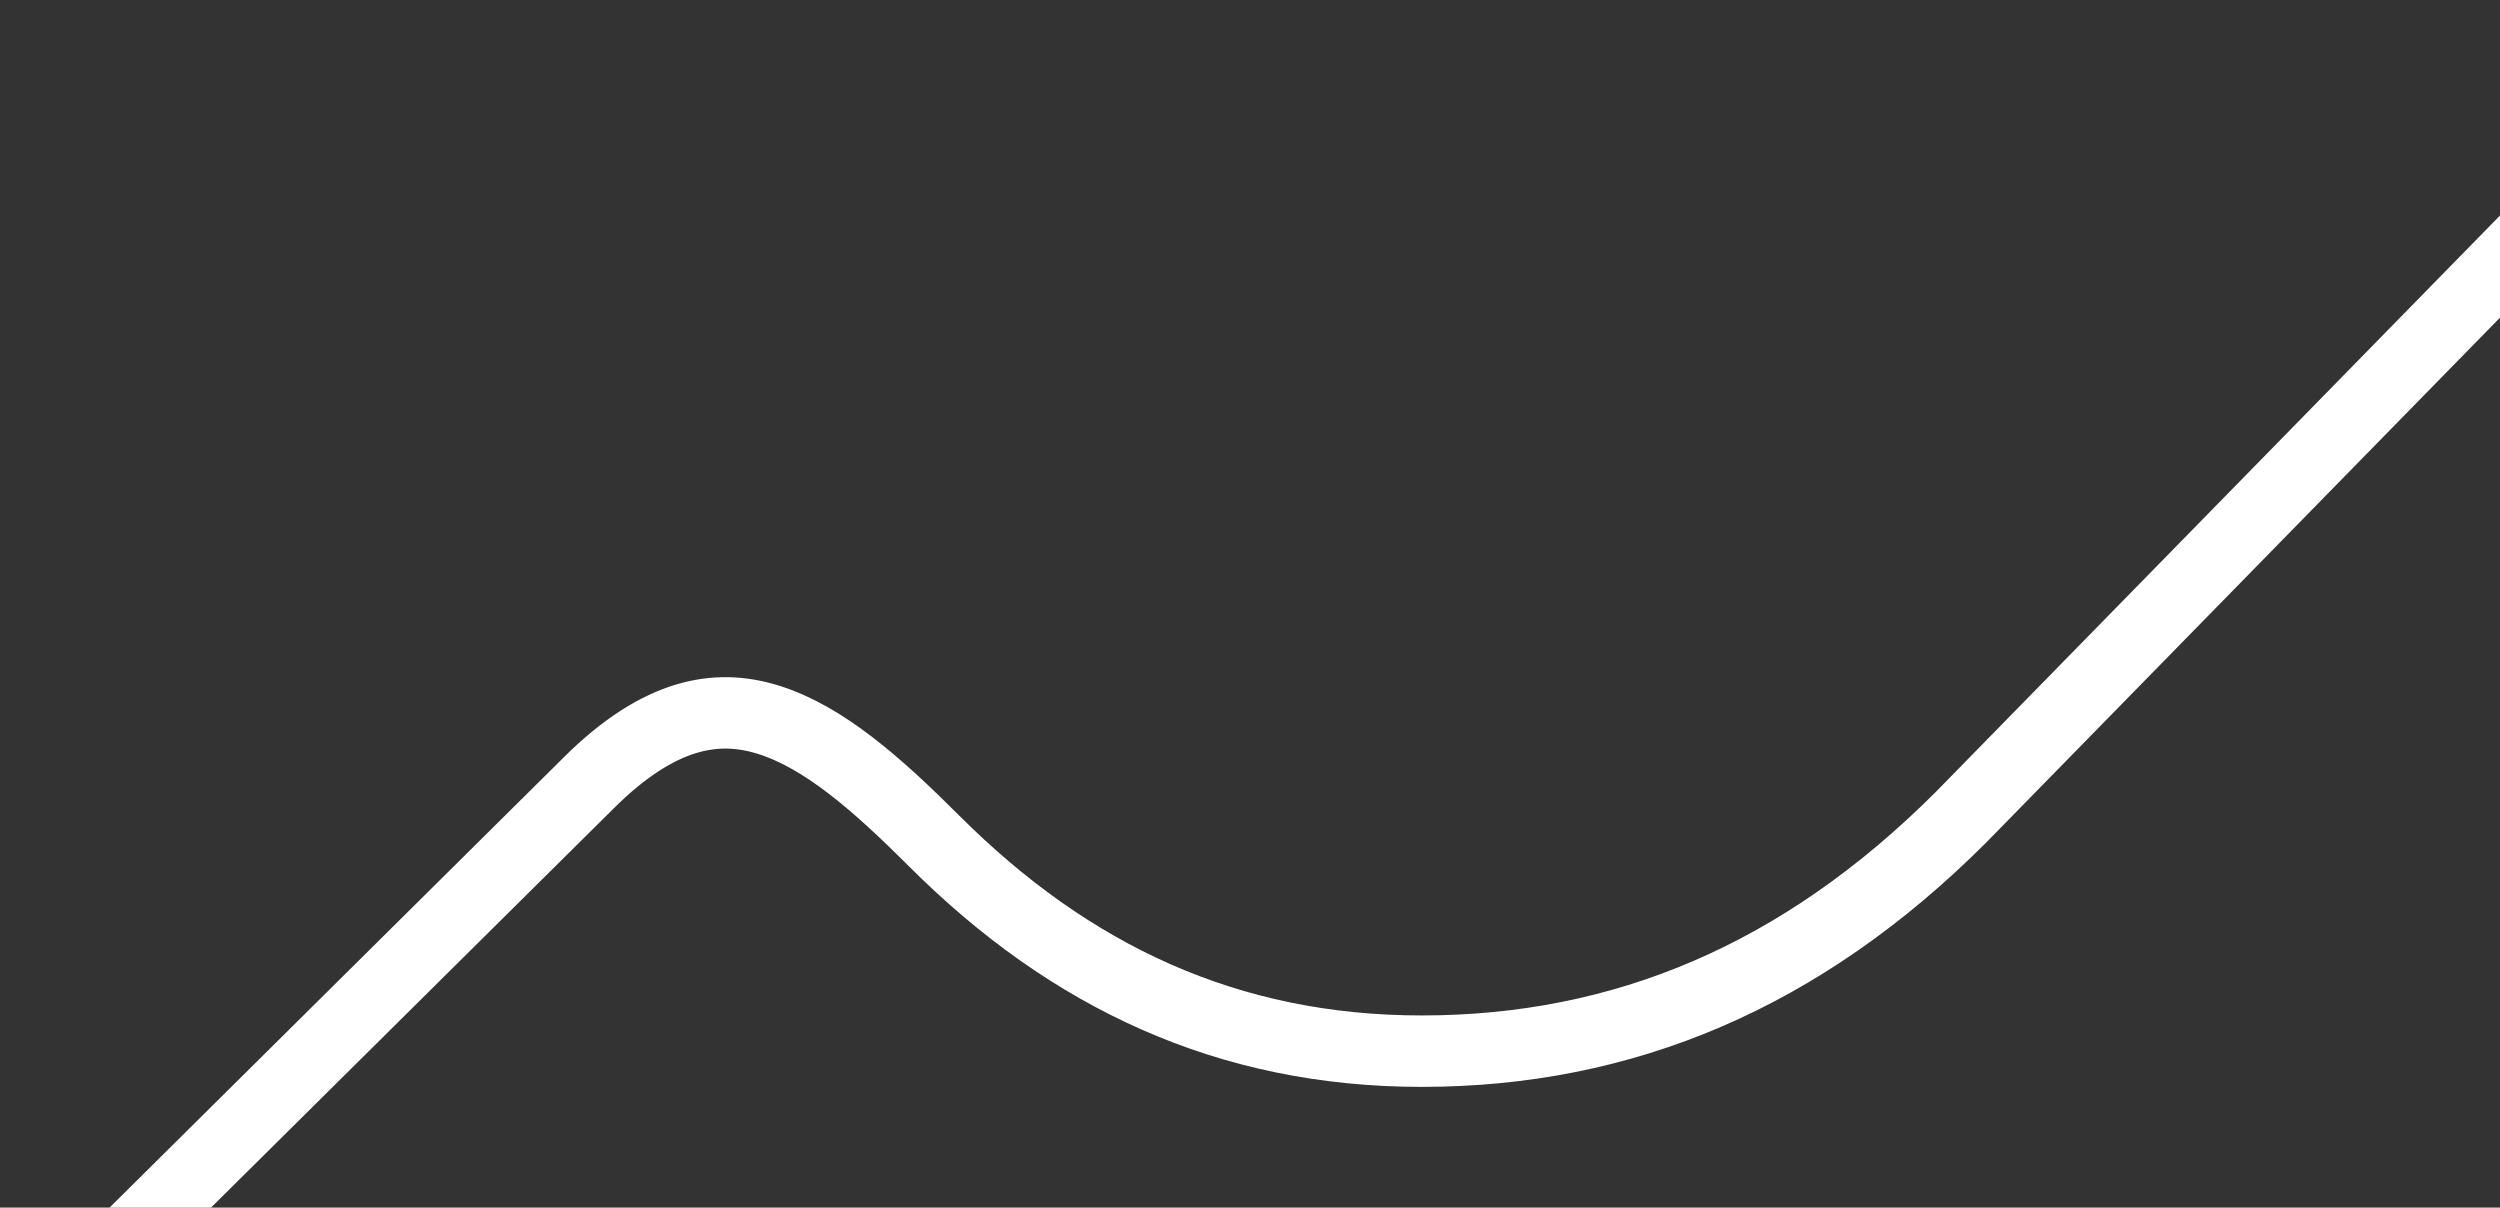 <svg width="1120" height="541" viewBox="0 0 1120 541" fill="none" xmlns="http://www.w3.org/2000/svg">
<rect x="0" y="0" width="1120" height="541" fill="#333333" stroke="none"/>
<path d="M1197.49 40.262C1250.9 -11.957 1341 25.8 1341 99.061V553.781C1341 606.17 1297.9 649 1244.29 649L42.005 649C32.57 649 26.928 646.176 23.461 642.875C19.834 639.421 17.151 634.057 16.287 626.704C14.512 611.593 20.992 591.374 36.037 576.46L263.51 350.97L263.557 350.923C279.975 334.513 294.613 325.849 307.498 321.984C320.192 318.177 332.205 318.715 344.124 322.41C369.083 330.149 393.145 351.425 418.458 376.726C479.397 437.634 550.242 470.921 636.884 470.921C727.305 470.921 807.212 437.4 878.478 366.17L878.601 366.045L1197.49 40.262Z" stroke="white" stroke-width="32"/>
</svg>
